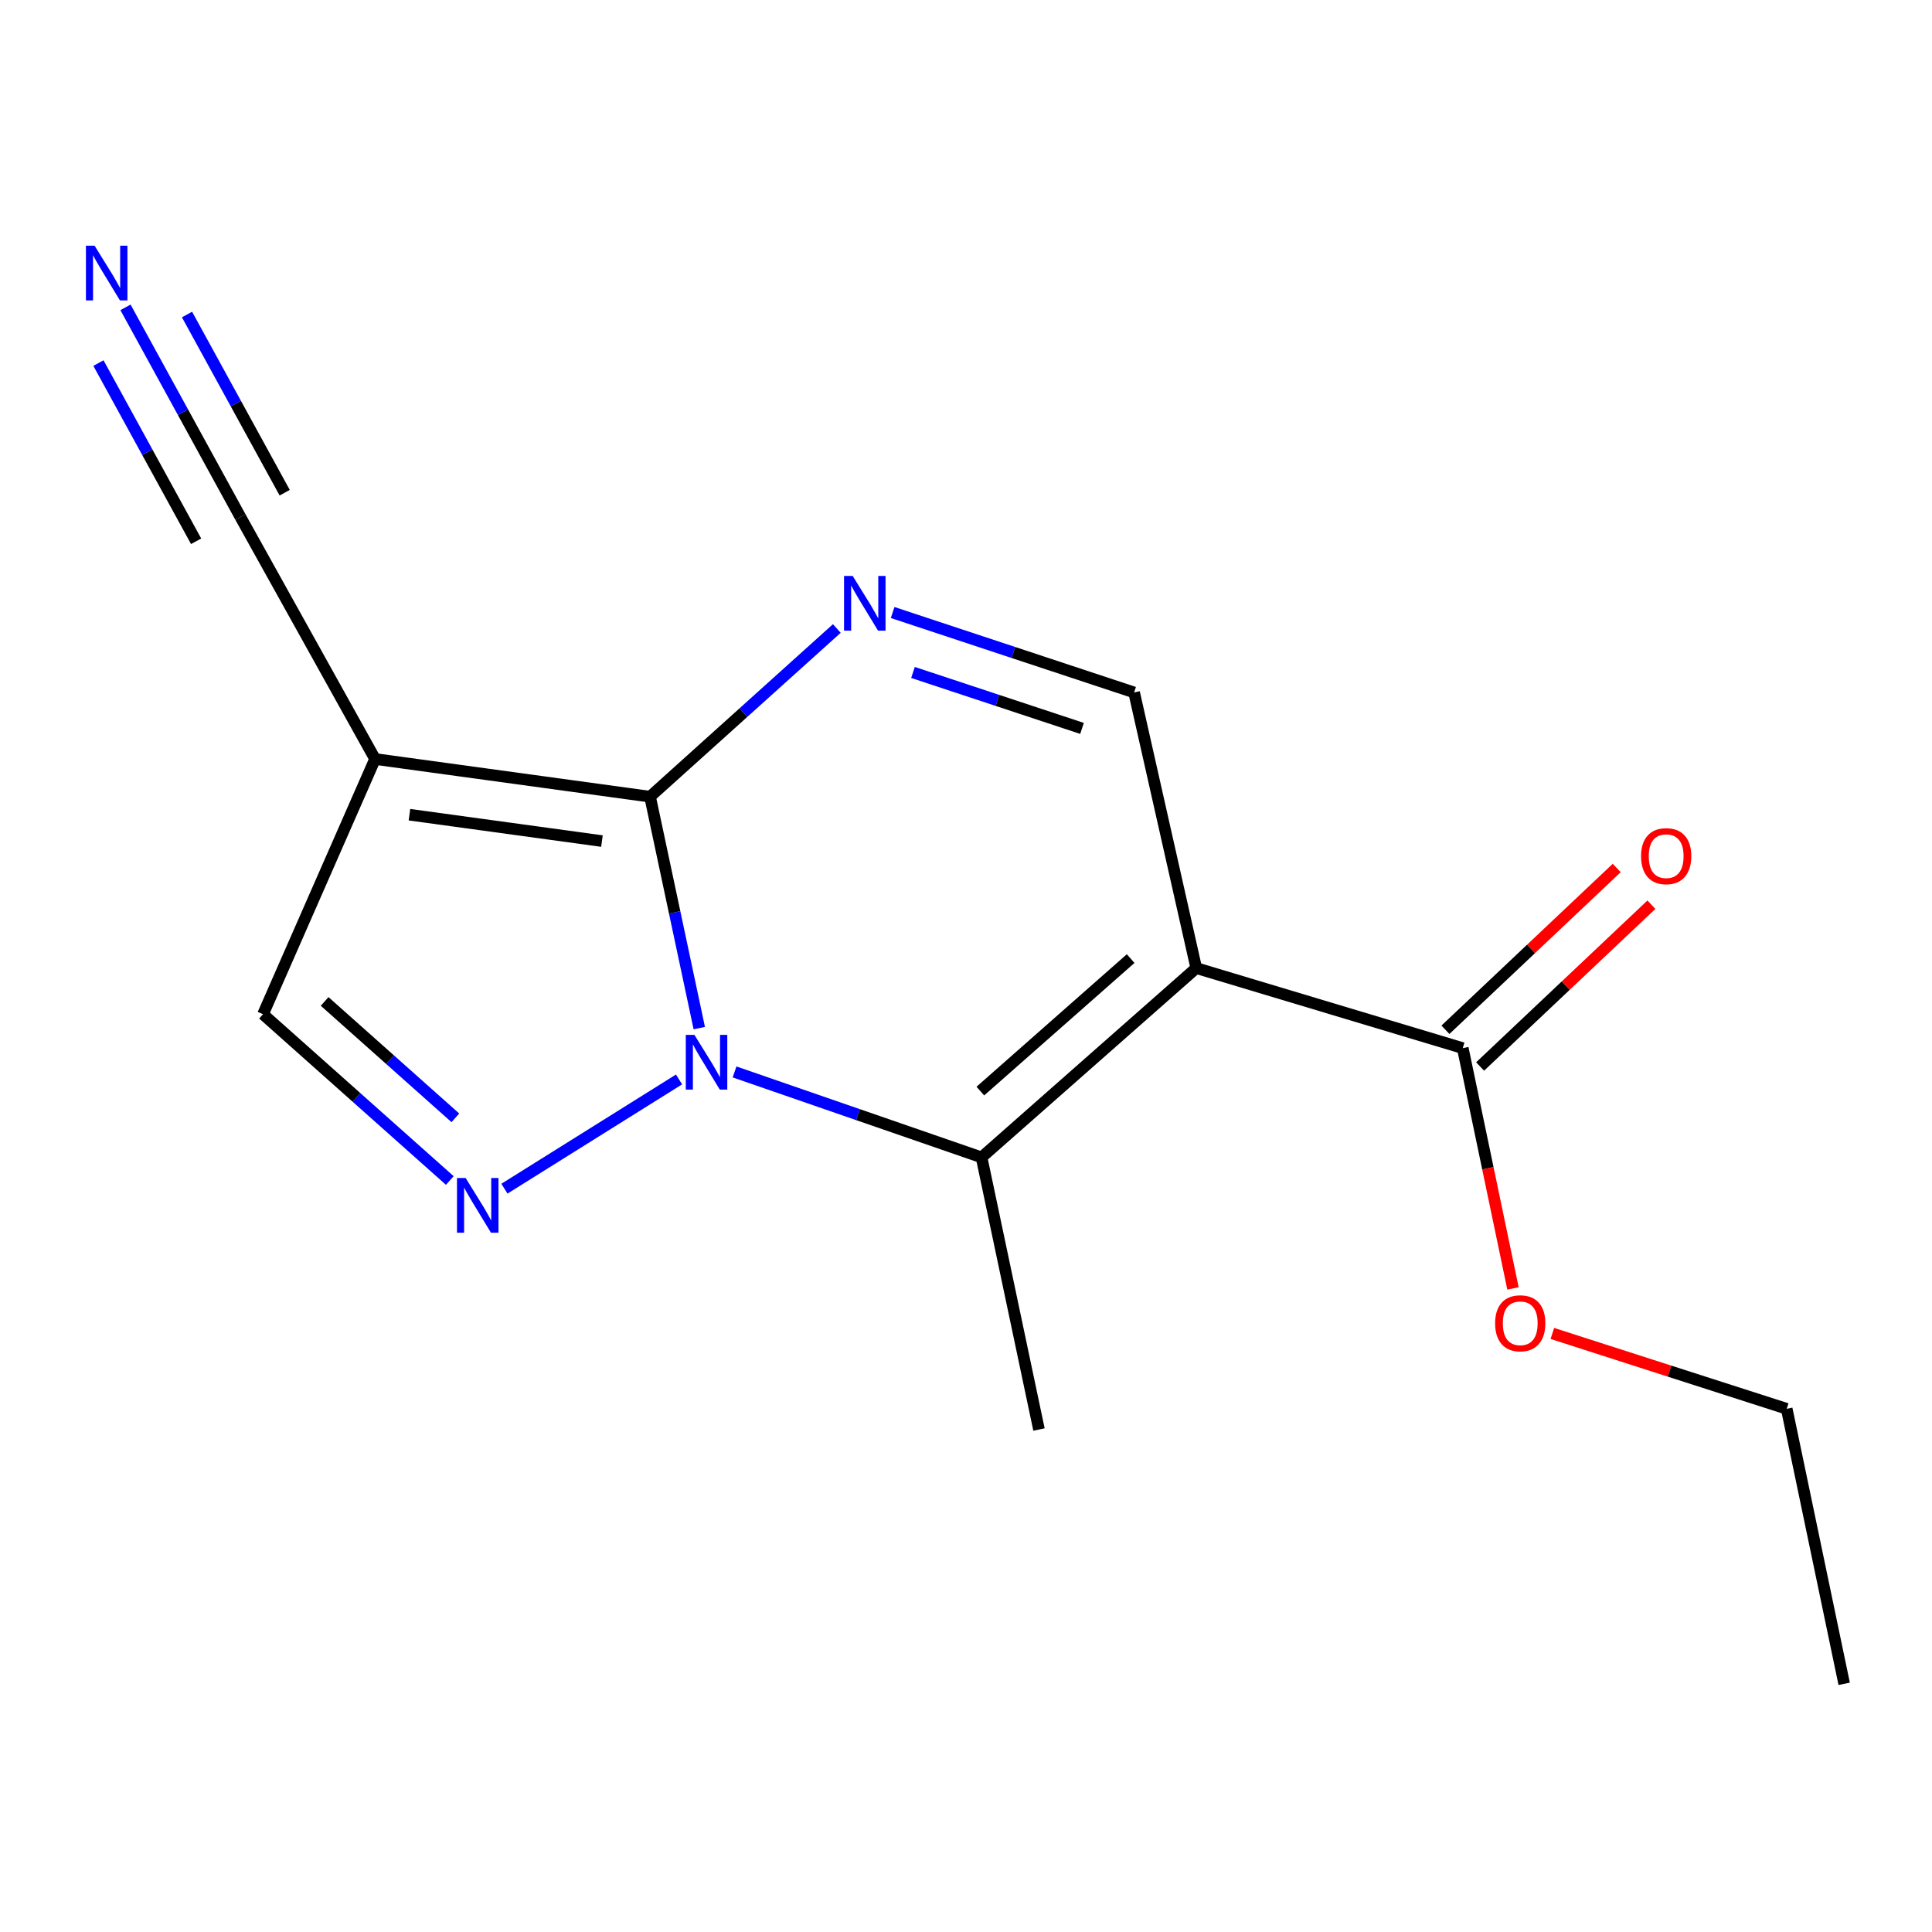<?xml version='1.0' encoding='iso-8859-1'?>
<svg version='1.1' baseProfile='full'
              xmlns='http://www.w3.org/2000/svg'
                      xmlns:rdkit='http://www.rdkit.org/xml'
                      xmlns:xlink='http://www.w3.org/1999/xlink'
                  xml:space='preserve'
width='1000px' height='1000px' viewBox='0 0 1000 1000'>
<!-- END OF HEADER -->
<rect style='opacity:1.0;fill:#FFFFFF;stroke:none' width='1000' height='1000' x='0' y='0'> </rect>
<path class='bond-0' d='M 361.943,532.144 L 349.204,472.255' style='fill:none;fill-rule:evenodd;stroke:#0000FF;stroke-width:6px;stroke-linecap:butt;stroke-linejoin:miter;stroke-opacity:1' />
<path class='bond-0' d='M 349.204,472.255 L 336.466,412.366' style='fill:none;fill-rule:evenodd;stroke:#000000;stroke-width:6px;stroke-linecap:butt;stroke-linejoin:miter;stroke-opacity:1' />
<path class='bond-2' d='M 380.207,554.835 L 444.127,576.944' style='fill:none;fill-rule:evenodd;stroke:#0000FF;stroke-width:6px;stroke-linecap:butt;stroke-linejoin:miter;stroke-opacity:1' />
<path class='bond-2' d='M 444.127,576.944 L 508.047,599.052' style='fill:none;fill-rule:evenodd;stroke:#000000;stroke-width:6px;stroke-linecap:butt;stroke-linejoin:miter;stroke-opacity:1' />
<path class='bond-4' d='M 351.47,558.721 L 261.089,615.261' style='fill:none;fill-rule:evenodd;stroke:#0000FF;stroke-width:6px;stroke-linecap:butt;stroke-linejoin:miter;stroke-opacity:1' />
<path class='bond-3' d='M 336.466,412.366 L 384.801,368.838' style='fill:none;fill-rule:evenodd;stroke:#000000;stroke-width:6px;stroke-linecap:butt;stroke-linejoin:miter;stroke-opacity:1' />
<path class='bond-3' d='M 384.801,368.838 L 433.135,325.31' style='fill:none;fill-rule:evenodd;stroke:#0000FF;stroke-width:6px;stroke-linecap:butt;stroke-linejoin:miter;stroke-opacity:1' />
<path class='bond-5' d='M 336.466,412.366 L 194.135,392.861' style='fill:none;fill-rule:evenodd;stroke:#000000;stroke-width:6px;stroke-linecap:butt;stroke-linejoin:miter;stroke-opacity:1' />
<path class='bond-5' d='M 311.567,435.341 L 211.935,421.687' style='fill:none;fill-rule:evenodd;stroke:#000000;stroke-width:6px;stroke-linecap:butt;stroke-linejoin:miter;stroke-opacity:1' />
<path class='bond-1' d='M 619.182,501.076 L 508.047,599.052' style='fill:none;fill-rule:evenodd;stroke:#000000;stroke-width:6px;stroke-linecap:butt;stroke-linejoin:miter;stroke-opacity:1' />
<path class='bond-1' d='M 585.224,496.163 L 507.429,564.746' style='fill:none;fill-rule:evenodd;stroke:#000000;stroke-width:6px;stroke-linecap:butt;stroke-linejoin:miter;stroke-opacity:1' />
<path class='bond-6' d='M 619.182,501.076 L 587.012,358.411' style='fill:none;fill-rule:evenodd;stroke:#000000;stroke-width:6px;stroke-linecap:butt;stroke-linejoin:miter;stroke-opacity:1' />
<path class='bond-7' d='M 619.182,501.076 L 757.127,542.512' style='fill:none;fill-rule:evenodd;stroke:#000000;stroke-width:6px;stroke-linecap:butt;stroke-linejoin:miter;stroke-opacity:1' />
<path class='bond-13' d='M 508.047,599.052 L 537.777,739.917' style='fill:none;fill-rule:evenodd;stroke:#000000;stroke-width:6px;stroke-linecap:butt;stroke-linejoin:miter;stroke-opacity:1' />
<path class='bond-17' d='M 462.026,317.04 L 524.519,337.726' style='fill:none;fill-rule:evenodd;stroke:#0000FF;stroke-width:6px;stroke-linecap:butt;stroke-linejoin:miter;stroke-opacity:1' />
<path class='bond-17' d='M 524.519,337.726 L 587.012,358.411' style='fill:none;fill-rule:evenodd;stroke:#000000;stroke-width:6px;stroke-linecap:butt;stroke-linejoin:miter;stroke-opacity:1' />
<path class='bond-17' d='M 472.559,348.064 L 516.304,362.544' style='fill:none;fill-rule:evenodd;stroke:#0000FF;stroke-width:6px;stroke-linecap:butt;stroke-linejoin:miter;stroke-opacity:1' />
<path class='bond-17' d='M 516.304,362.544 L 560.049,377.024' style='fill:none;fill-rule:evenodd;stroke:#000000;stroke-width:6px;stroke-linecap:butt;stroke-linejoin:miter;stroke-opacity:1' />
<path class='bond-8' d='M 232.817,611.028 L 184.48,567.99' style='fill:none;fill-rule:evenodd;stroke:#0000FF;stroke-width:6px;stroke-linecap:butt;stroke-linejoin:miter;stroke-opacity:1' />
<path class='bond-8' d='M 184.48,567.99 L 136.142,524.953' style='fill:none;fill-rule:evenodd;stroke:#000000;stroke-width:6px;stroke-linecap:butt;stroke-linejoin:miter;stroke-opacity:1' />
<path class='bond-8' d='M 235.7,578.592 L 201.864,548.466' style='fill:none;fill-rule:evenodd;stroke:#0000FF;stroke-width:6px;stroke-linecap:butt;stroke-linejoin:miter;stroke-opacity:1' />
<path class='bond-8' d='M 201.864,548.466 L 168.028,518.339' style='fill:none;fill-rule:evenodd;stroke:#000000;stroke-width:6px;stroke-linecap:butt;stroke-linejoin:miter;stroke-opacity:1' />
<path class='bond-9' d='M 194.135,392.861 L 124.436,267.596' style='fill:none;fill-rule:evenodd;stroke:#000000;stroke-width:6px;stroke-linecap:butt;stroke-linejoin:miter;stroke-opacity:1' />
<path class='bond-16' d='M 194.135,392.861 L 136.142,524.953' style='fill:none;fill-rule:evenodd;stroke:#000000;stroke-width:6px;stroke-linecap:butt;stroke-linejoin:miter;stroke-opacity:1' />
<path class='bond-11' d='M 766.102,552.015 L 810.433,510.143' style='fill:none;fill-rule:evenodd;stroke:#000000;stroke-width:6px;stroke-linecap:butt;stroke-linejoin:miter;stroke-opacity:1' />
<path class='bond-11' d='M 810.433,510.143 L 854.763,468.271' style='fill:none;fill-rule:evenodd;stroke:#FF0000;stroke-width:6px;stroke-linecap:butt;stroke-linejoin:miter;stroke-opacity:1' />
<path class='bond-11' d='M 748.151,533.01 L 792.482,491.138' style='fill:none;fill-rule:evenodd;stroke:#000000;stroke-width:6px;stroke-linecap:butt;stroke-linejoin:miter;stroke-opacity:1' />
<path class='bond-11' d='M 792.482,491.138 L 836.812,449.266' style='fill:none;fill-rule:evenodd;stroke:#FF0000;stroke-width:6px;stroke-linecap:butt;stroke-linejoin:miter;stroke-opacity:1' />
<path class='bond-12' d='M 757.127,542.512 L 770.123,604.7' style='fill:none;fill-rule:evenodd;stroke:#000000;stroke-width:6px;stroke-linecap:butt;stroke-linejoin:miter;stroke-opacity:1' />
<path class='bond-12' d='M 770.123,604.7 L 783.119,666.888' style='fill:none;fill-rule:evenodd;stroke:#FF0000;stroke-width:6px;stroke-linecap:butt;stroke-linejoin:miter;stroke-opacity:1' />
<path class='bond-10' d='M 124.436,267.596 L 94.695,213.342' style='fill:none;fill-rule:evenodd;stroke:#000000;stroke-width:6px;stroke-linecap:butt;stroke-linejoin:miter;stroke-opacity:1' />
<path class='bond-10' d='M 94.695,213.342 L 64.953,159.088' style='fill:none;fill-rule:evenodd;stroke:#0000FF;stroke-width:6px;stroke-linecap:butt;stroke-linejoin:miter;stroke-opacity:1' />
<path class='bond-10' d='M 147.36,255.029 L 122.08,208.913' style='fill:none;fill-rule:evenodd;stroke:#000000;stroke-width:6px;stroke-linecap:butt;stroke-linejoin:miter;stroke-opacity:1' />
<path class='bond-10' d='M 122.08,208.913 L 96.799,162.797' style='fill:none;fill-rule:evenodd;stroke:#0000FF;stroke-width:6px;stroke-linecap:butt;stroke-linejoin:miter;stroke-opacity:1' />
<path class='bond-10' d='M 101.513,280.162 L 76.232,234.046' style='fill:none;fill-rule:evenodd;stroke:#000000;stroke-width:6px;stroke-linecap:butt;stroke-linejoin:miter;stroke-opacity:1' />
<path class='bond-10' d='M 76.232,234.046 L 50.952,187.93' style='fill:none;fill-rule:evenodd;stroke:#0000FF;stroke-width:6px;stroke-linecap:butt;stroke-linejoin:miter;stroke-opacity:1' />
<path class='bond-14' d='M 803.493,690.188 L 864.147,709.693' style='fill:none;fill-rule:evenodd;stroke:#FF0000;stroke-width:6px;stroke-linecap:butt;stroke-linejoin:miter;stroke-opacity:1' />
<path class='bond-14' d='M 864.147,709.693 L 924.801,729.198' style='fill:none;fill-rule:evenodd;stroke:#000000;stroke-width:6px;stroke-linecap:butt;stroke-linejoin:miter;stroke-opacity:1' />
<path class='bond-15' d='M 924.801,729.198 L 954.545,871.544' style='fill:none;fill-rule:evenodd;stroke:#000000;stroke-width:6px;stroke-linecap:butt;stroke-linejoin:miter;stroke-opacity:1' />
<path  class='atom-0' d='M 359.442 535.658
L 368.722 550.658
Q 369.642 552.138, 371.122 554.818
Q 372.602 557.498, 372.682 557.658
L 372.682 535.658
L 376.442 535.658
L 376.442 563.978
L 372.562 563.978
L 362.602 547.578
Q 361.442 545.658, 360.202 543.458
Q 359.002 541.258, 358.642 540.578
L 358.642 563.978
L 354.962 563.978
L 354.962 535.658
L 359.442 535.658
' fill='#0000FF'/>
<path  class='atom-4' d='M 441.355 298.11
L 450.635 313.11
Q 451.555 314.59, 453.035 317.27
Q 454.515 319.95, 454.595 320.11
L 454.595 298.11
L 458.355 298.11
L 458.355 326.43
L 454.475 326.43
L 444.515 310.03
Q 443.355 308.11, 442.115 305.91
Q 440.915 303.71, 440.555 303.03
L 440.555 326.43
L 436.875 326.43
L 436.875 298.11
L 441.355 298.11
' fill='#0000FF'/>
<path  class='atom-5' d='M 241.017 609.742
L 250.297 624.742
Q 251.217 626.222, 252.697 628.902
Q 254.177 631.582, 254.257 631.742
L 254.257 609.742
L 258.017 609.742
L 258.017 638.062
L 254.137 638.062
L 244.177 621.662
Q 243.017 619.742, 241.777 617.542
Q 240.577 615.342, 240.217 614.662
L 240.217 638.062
L 236.537 638.062
L 236.537 609.742
L 241.017 609.742
' fill='#0000FF'/>
<path  class='atom-11' d='M 48.957 127.168
L 58.237 142.168
Q 59.157 143.648, 60.637 146.328
Q 62.117 149.008, 62.197 149.168
L 62.197 127.168
L 65.957 127.168
L 65.957 155.488
L 62.077 155.488
L 52.117 139.088
Q 50.957 137.168, 49.717 134.968
Q 48.517 132.768, 48.157 132.088
L 48.157 155.488
L 44.477 155.488
L 44.477 127.168
L 48.957 127.168
' fill='#0000FF'/>
<path  class='atom-12' d='M 849.408 443.149
Q 849.408 436.349, 852.768 432.549
Q 856.128 428.749, 862.408 428.749
Q 868.688 428.749, 872.048 432.549
Q 875.408 436.349, 875.408 443.149
Q 875.408 450.029, 872.008 453.949
Q 868.608 457.829, 862.408 457.829
Q 856.168 457.829, 852.768 453.949
Q 849.408 450.069, 849.408 443.149
M 862.408 454.629
Q 866.728 454.629, 869.048 451.749
Q 871.408 448.829, 871.408 443.149
Q 871.408 437.589, 869.048 434.789
Q 866.728 431.949, 862.408 431.949
Q 858.088 431.949, 855.728 434.749
Q 853.408 437.549, 853.408 443.149
Q 853.408 448.869, 855.728 451.749
Q 858.088 454.629, 862.408 454.629
' fill='#FF0000'/>
<path  class='atom-13' d='M 773.871 684.923
Q 773.871 678.123, 777.231 674.323
Q 780.591 670.523, 786.871 670.523
Q 793.151 670.523, 796.511 674.323
Q 799.871 678.123, 799.871 684.923
Q 799.871 691.803, 796.471 695.723
Q 793.071 699.603, 786.871 699.603
Q 780.631 699.603, 777.231 695.723
Q 773.871 691.843, 773.871 684.923
M 786.871 696.403
Q 791.191 696.403, 793.511 693.523
Q 795.871 690.603, 795.871 684.923
Q 795.871 679.363, 793.511 676.563
Q 791.191 673.723, 786.871 673.723
Q 782.551 673.723, 780.191 676.523
Q 777.871 679.323, 777.871 684.923
Q 777.871 690.643, 780.191 693.523
Q 782.551 696.403, 786.871 696.403
' fill='#FF0000'/>
</svg>
